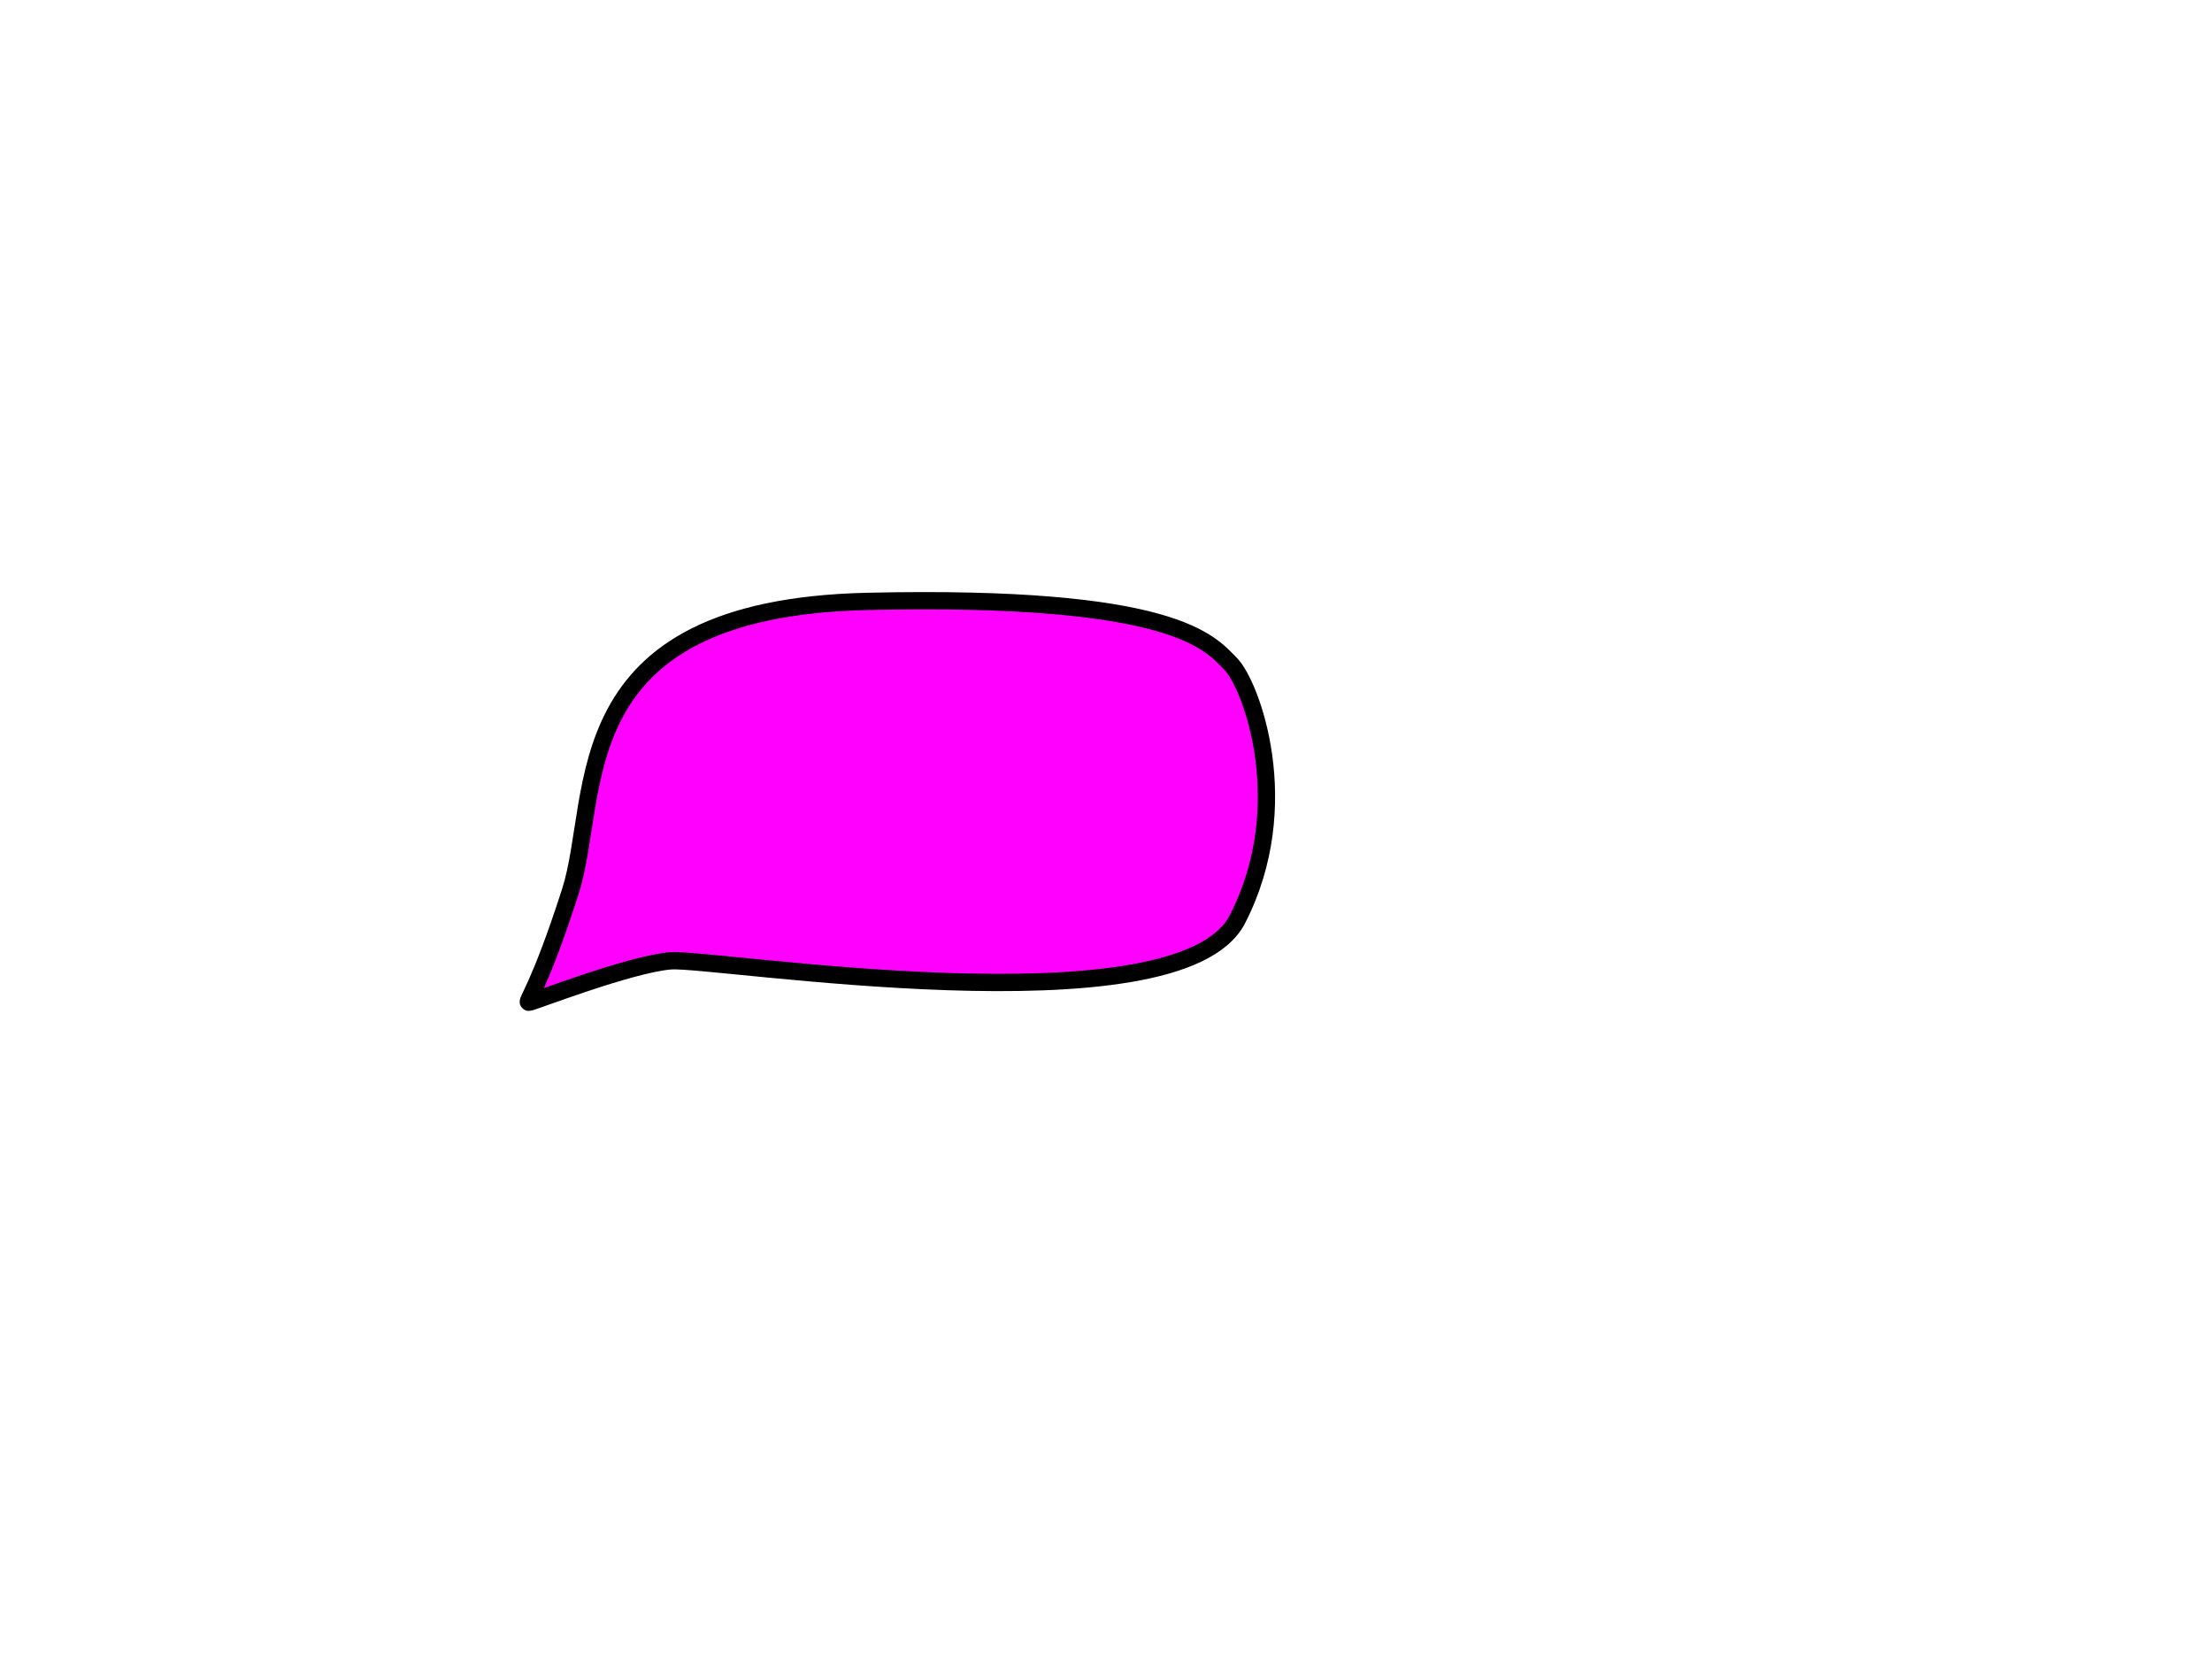 <?xml version="1.0" encoding="UTF-8"?>
<svg width="640" height="480" xmlns="http://www.w3.org/2000/svg" xmlns:svg="http://www.w3.org/2000/svg">
 <!-- Created with SVG-edit - http://svg-edit.googlecode.com/ -->
 <title>pink speech bubble</title>
 <g>
  <title>Layer 1</title>
  <path fill="#ff00ff" stroke="#000000" stroke-width="5" stroke-dasharray="null" stroke-linejoin="null" stroke-linecap="null" d="m153,290c-1,0 3,-4 12,-32c9,-28 -3,-82 86,-84c89,-2 99,12 105,18c6,6 19,41 2,74c-17,33 -152,11 -164,12c-12,1 -40,12 -41,12z" id="svg_20"/>
 </g>
</svg>